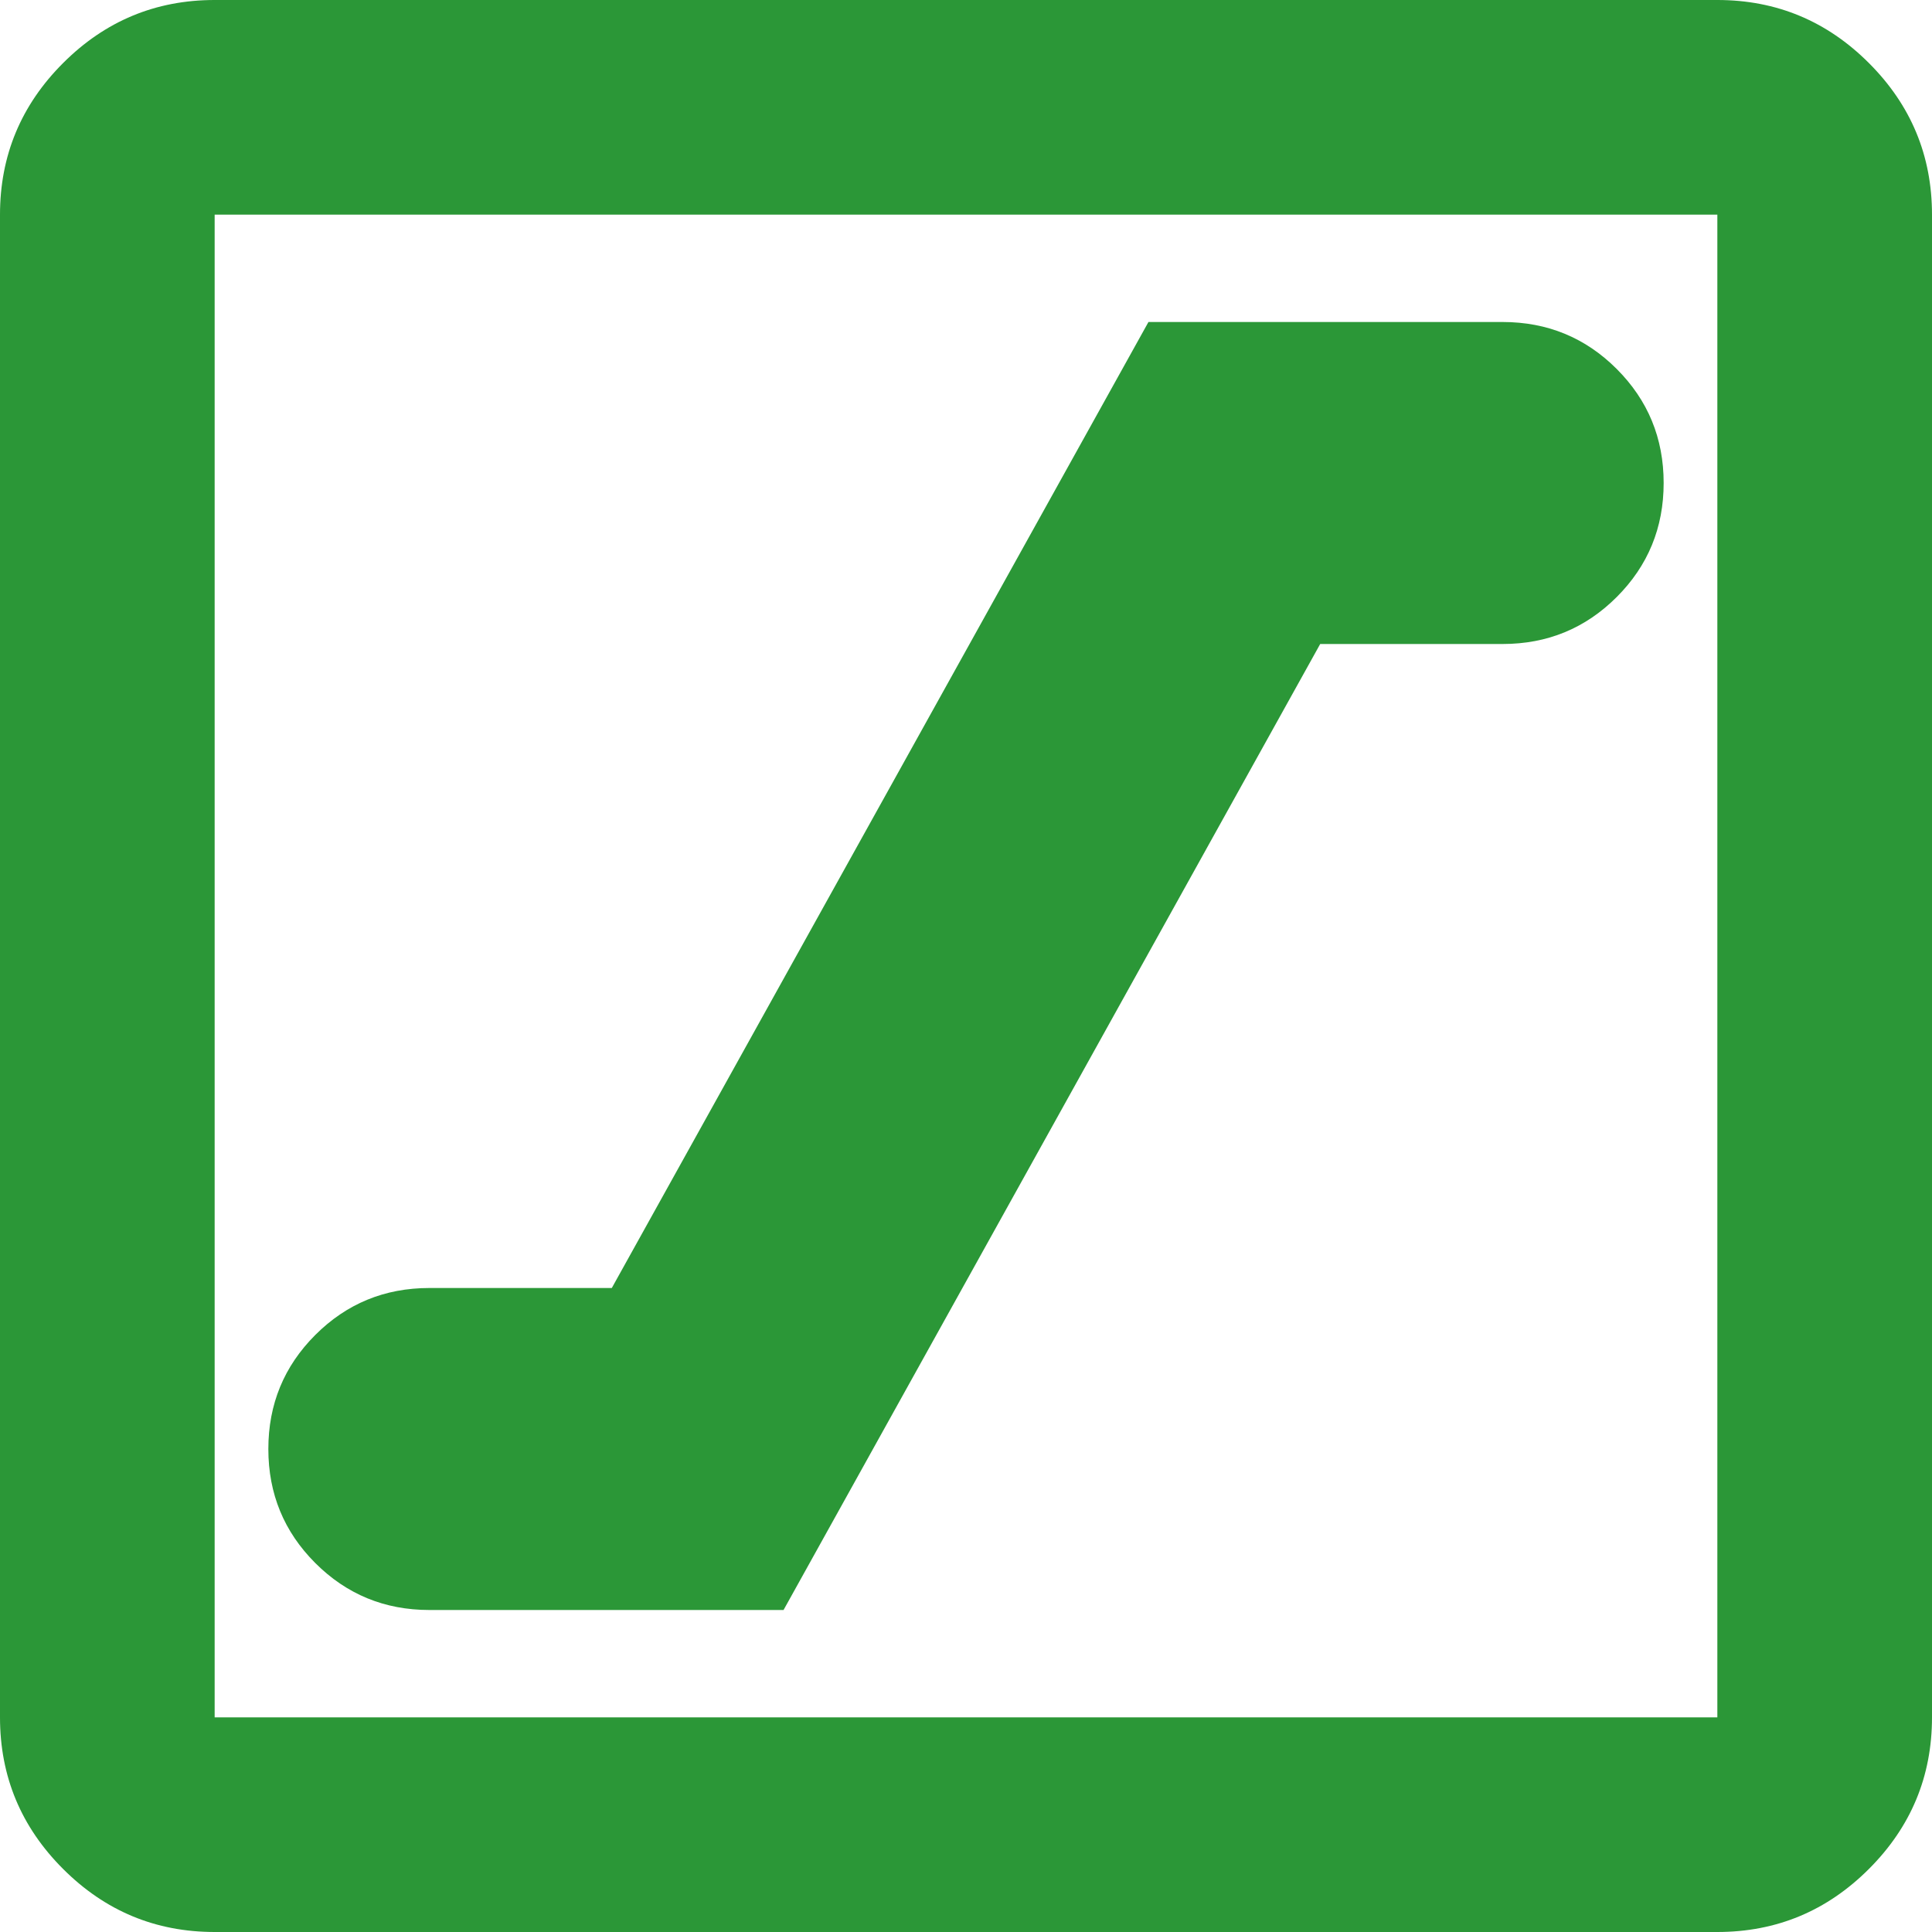 <svg xmlns="http://www.w3.org/2000/svg" width="48" height="48" fill="none"><path fill="#2B9737" d="M10.667 40h8.8L32.8 16h4.533q1.667 0 2.834-1.167 1.166-1.166 1.166-2.833t-1.166-2.833T37.333 8h-8.8L15.2 32h-4.533Q9 32 7.833 33.167 6.667 34.333 6.667 36t1.166 2.833Q9 40 10.667 40m-5.334 8q-2.2 0-3.766-1.567Q0 44.867 0 42.667V5.333q0-2.2 1.567-3.766Q3.133 0 5.333 0h37.334q2.2 0 3.766 1.567Q48 3.133 48 5.333v37.334q0 2.2-1.567 3.766Q44.867 48 42.667 48zm0-5.333h37.334V5.333H5.333z"/></svg>